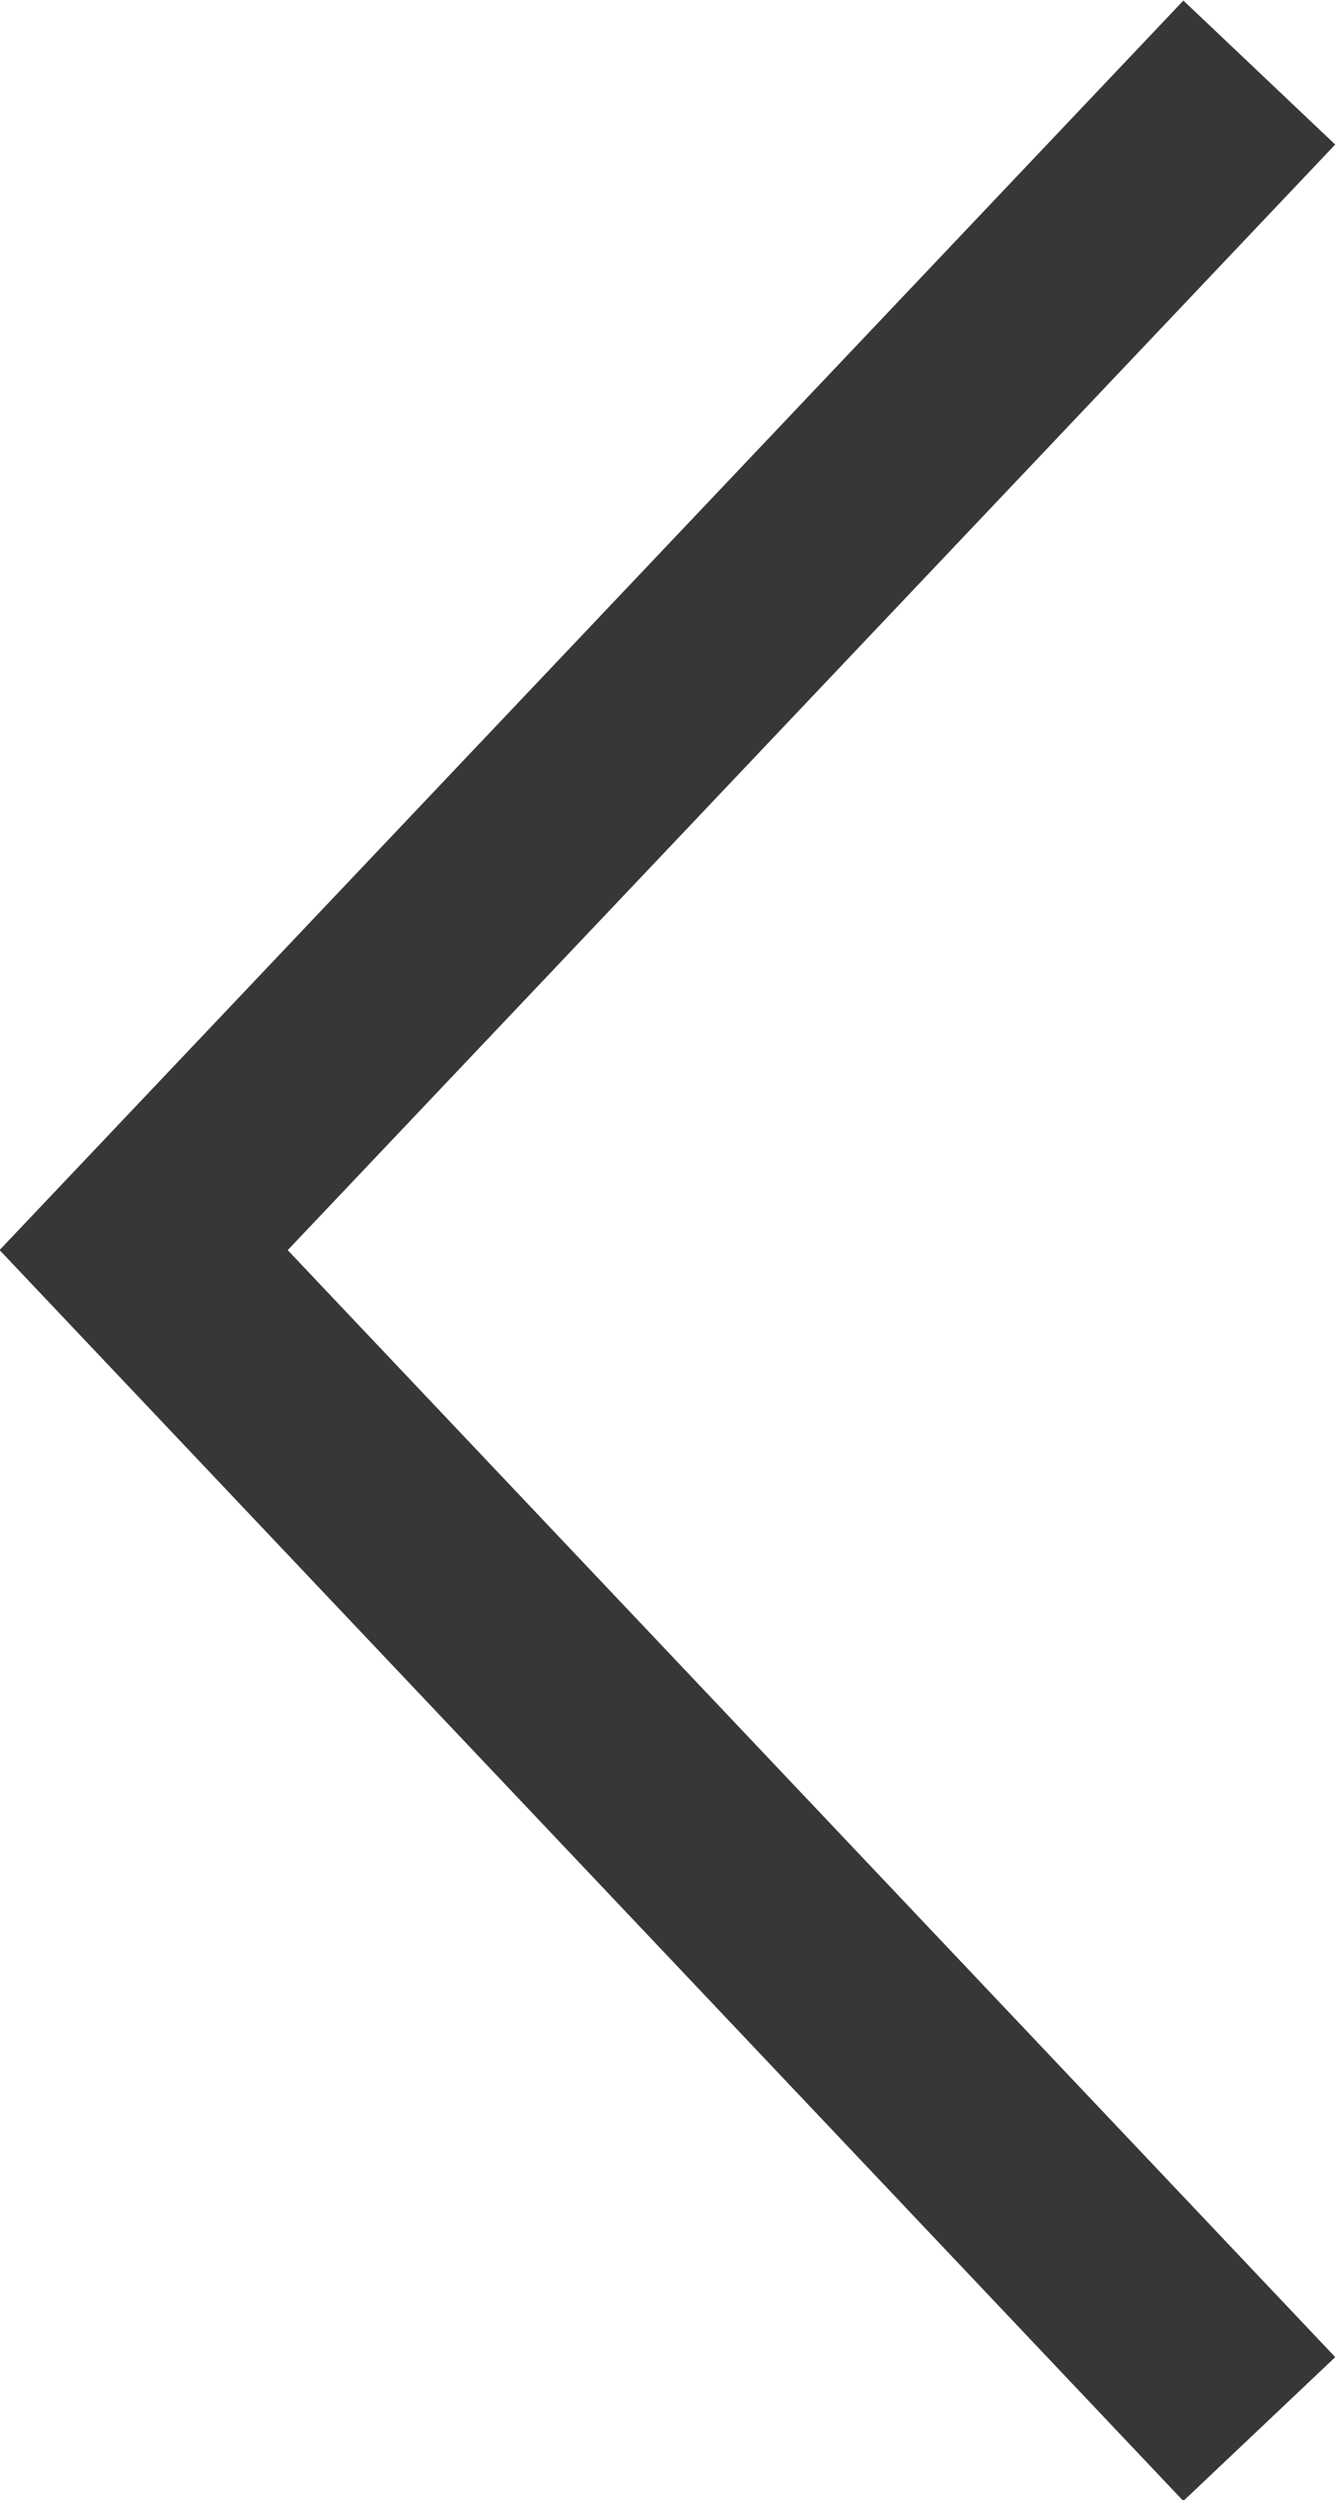 <svg xmlns="http://www.w3.org/2000/svg" viewBox="0 0 9.58 17.92"><defs><style>.cls-1{fill:none;stroke:#373737;stroke-miterlimit:10;stroke-width:1.5px;}</style></defs><title>Ресурс 7</title><g id="Слой_2" data-name="Слой 2"><g id="Layer_1" data-name="Layer 1"><polyline class="cls-1" points="9.03 17.41 1.03 8.96 9.03 0.52"/></g></g></svg>